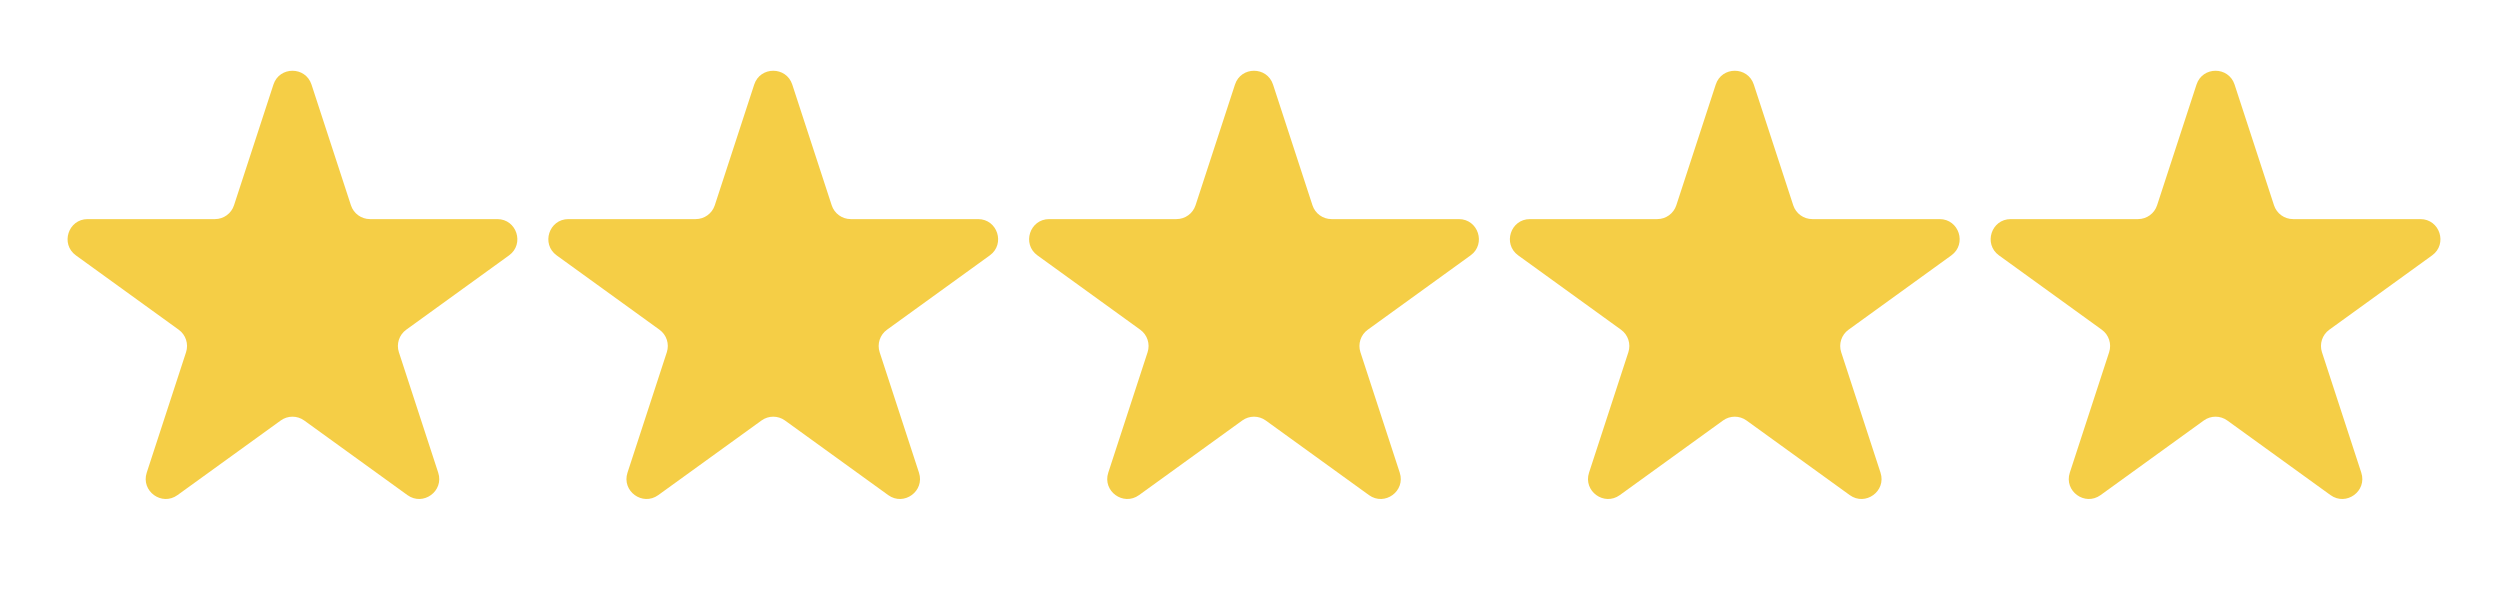 <?xml version="1.0" encoding="UTF-8"?> <svg xmlns="http://www.w3.org/2000/svg" width="78" height="19" viewBox="0 0 78 19" fill="none"> <path d="M8.531 2.639C8.718 2.064 9.532 2.064 9.719 2.639L10.949 6.405C11.033 6.662 11.273 6.836 11.543 6.836L15.516 6.836C16.122 6.836 16.373 7.613 15.882 7.968L12.673 10.288C12.453 10.447 12.361 10.731 12.445 10.989L13.672 14.747C13.86 15.322 13.202 15.802 12.712 15.447L9.491 13.119C9.273 12.961 8.977 12.961 8.759 13.119L5.538 15.447C5.048 15.802 4.39 15.322 4.578 14.747L5.805 10.989C5.889 10.731 5.797 10.447 5.577 10.288L2.368 7.968C1.877 7.613 2.128 6.836 2.734 6.836L6.707 6.836C6.978 6.836 7.217 6.662 7.301 6.405L8.531 2.639Z" fill="#F5CE46"></path> <path d="M23.531 2.639C23.718 2.064 24.532 2.064 24.719 2.639L25.949 6.405C26.033 6.662 26.273 6.836 26.543 6.836L30.516 6.836C31.122 6.836 31.373 7.613 30.882 7.968L27.673 10.288C27.453 10.447 27.361 10.731 27.445 10.989L28.672 14.747C28.86 15.322 28.202 15.802 27.712 15.447L24.491 13.119C24.273 12.961 23.977 12.961 23.759 13.119L20.538 15.447C20.048 15.802 19.39 15.322 19.578 14.747L20.805 10.989C20.889 10.731 20.797 10.447 20.577 10.288L17.368 7.968C16.877 7.613 17.128 6.836 17.734 6.836L21.707 6.836C21.977 6.836 22.217 6.662 22.301 6.405L23.531 2.639Z" fill="#F5CE46"></path> <path d="M38.531 2.639C38.718 2.064 39.532 2.064 39.719 2.639L40.949 6.405C41.033 6.662 41.273 6.836 41.543 6.836L45.516 6.836C46.122 6.836 46.373 7.613 45.882 7.968L42.673 10.288C42.453 10.447 42.361 10.731 42.445 10.989L43.672 14.747C43.86 15.322 43.202 15.802 42.712 15.447L39.491 13.119C39.273 12.961 38.977 12.961 38.759 13.119L35.538 15.447C35.048 15.802 34.39 15.322 34.578 14.747L35.805 10.989C35.889 10.731 35.797 10.447 35.577 10.288L32.368 7.968C31.877 7.613 32.128 6.836 32.734 6.836L36.707 6.836C36.977 6.836 37.217 6.662 37.301 6.405L38.531 2.639Z" fill="#F5CE46"></path> <path d="M53.531 2.639C53.718 2.064 54.532 2.064 54.719 2.639L55.949 6.405C56.033 6.662 56.273 6.836 56.543 6.836L60.516 6.836C61.122 6.836 61.373 7.613 60.882 7.968L57.673 10.288C57.453 10.447 57.361 10.731 57.445 10.989L58.672 14.747C58.86 15.322 58.202 15.802 57.712 15.447L54.491 13.119C54.273 12.961 53.977 12.961 53.759 13.119L50.538 15.447C50.048 15.802 49.39 15.322 49.578 14.747L50.805 10.989C50.889 10.731 50.797 10.447 50.577 10.288L47.368 7.968C46.877 7.613 47.128 6.836 47.734 6.836L51.707 6.836C51.977 6.836 52.217 6.662 52.301 6.405L53.531 2.639Z" fill="#F5CE46"></path> <path d="M68.531 2.639C68.719 2.064 69.531 2.064 69.719 2.639L70.949 6.405C71.033 6.662 71.272 6.836 71.543 6.836L75.516 6.836C76.122 6.836 76.373 7.613 75.882 7.968L72.673 10.288C72.453 10.447 72.361 10.731 72.445 10.989L73.672 14.747C73.86 15.322 73.202 15.802 72.712 15.447L69.491 13.119C69.273 12.961 68.977 12.961 68.759 13.119L65.538 15.447C65.048 15.802 64.39 15.322 64.578 14.747L65.805 10.989C65.889 10.731 65.797 10.447 65.577 10.288L62.368 7.968C61.877 7.613 62.128 6.836 62.734 6.836L66.707 6.836C66.978 6.836 67.217 6.662 67.301 6.405L68.531 2.639Z" fill="#F5CE46"></path> </svg> 